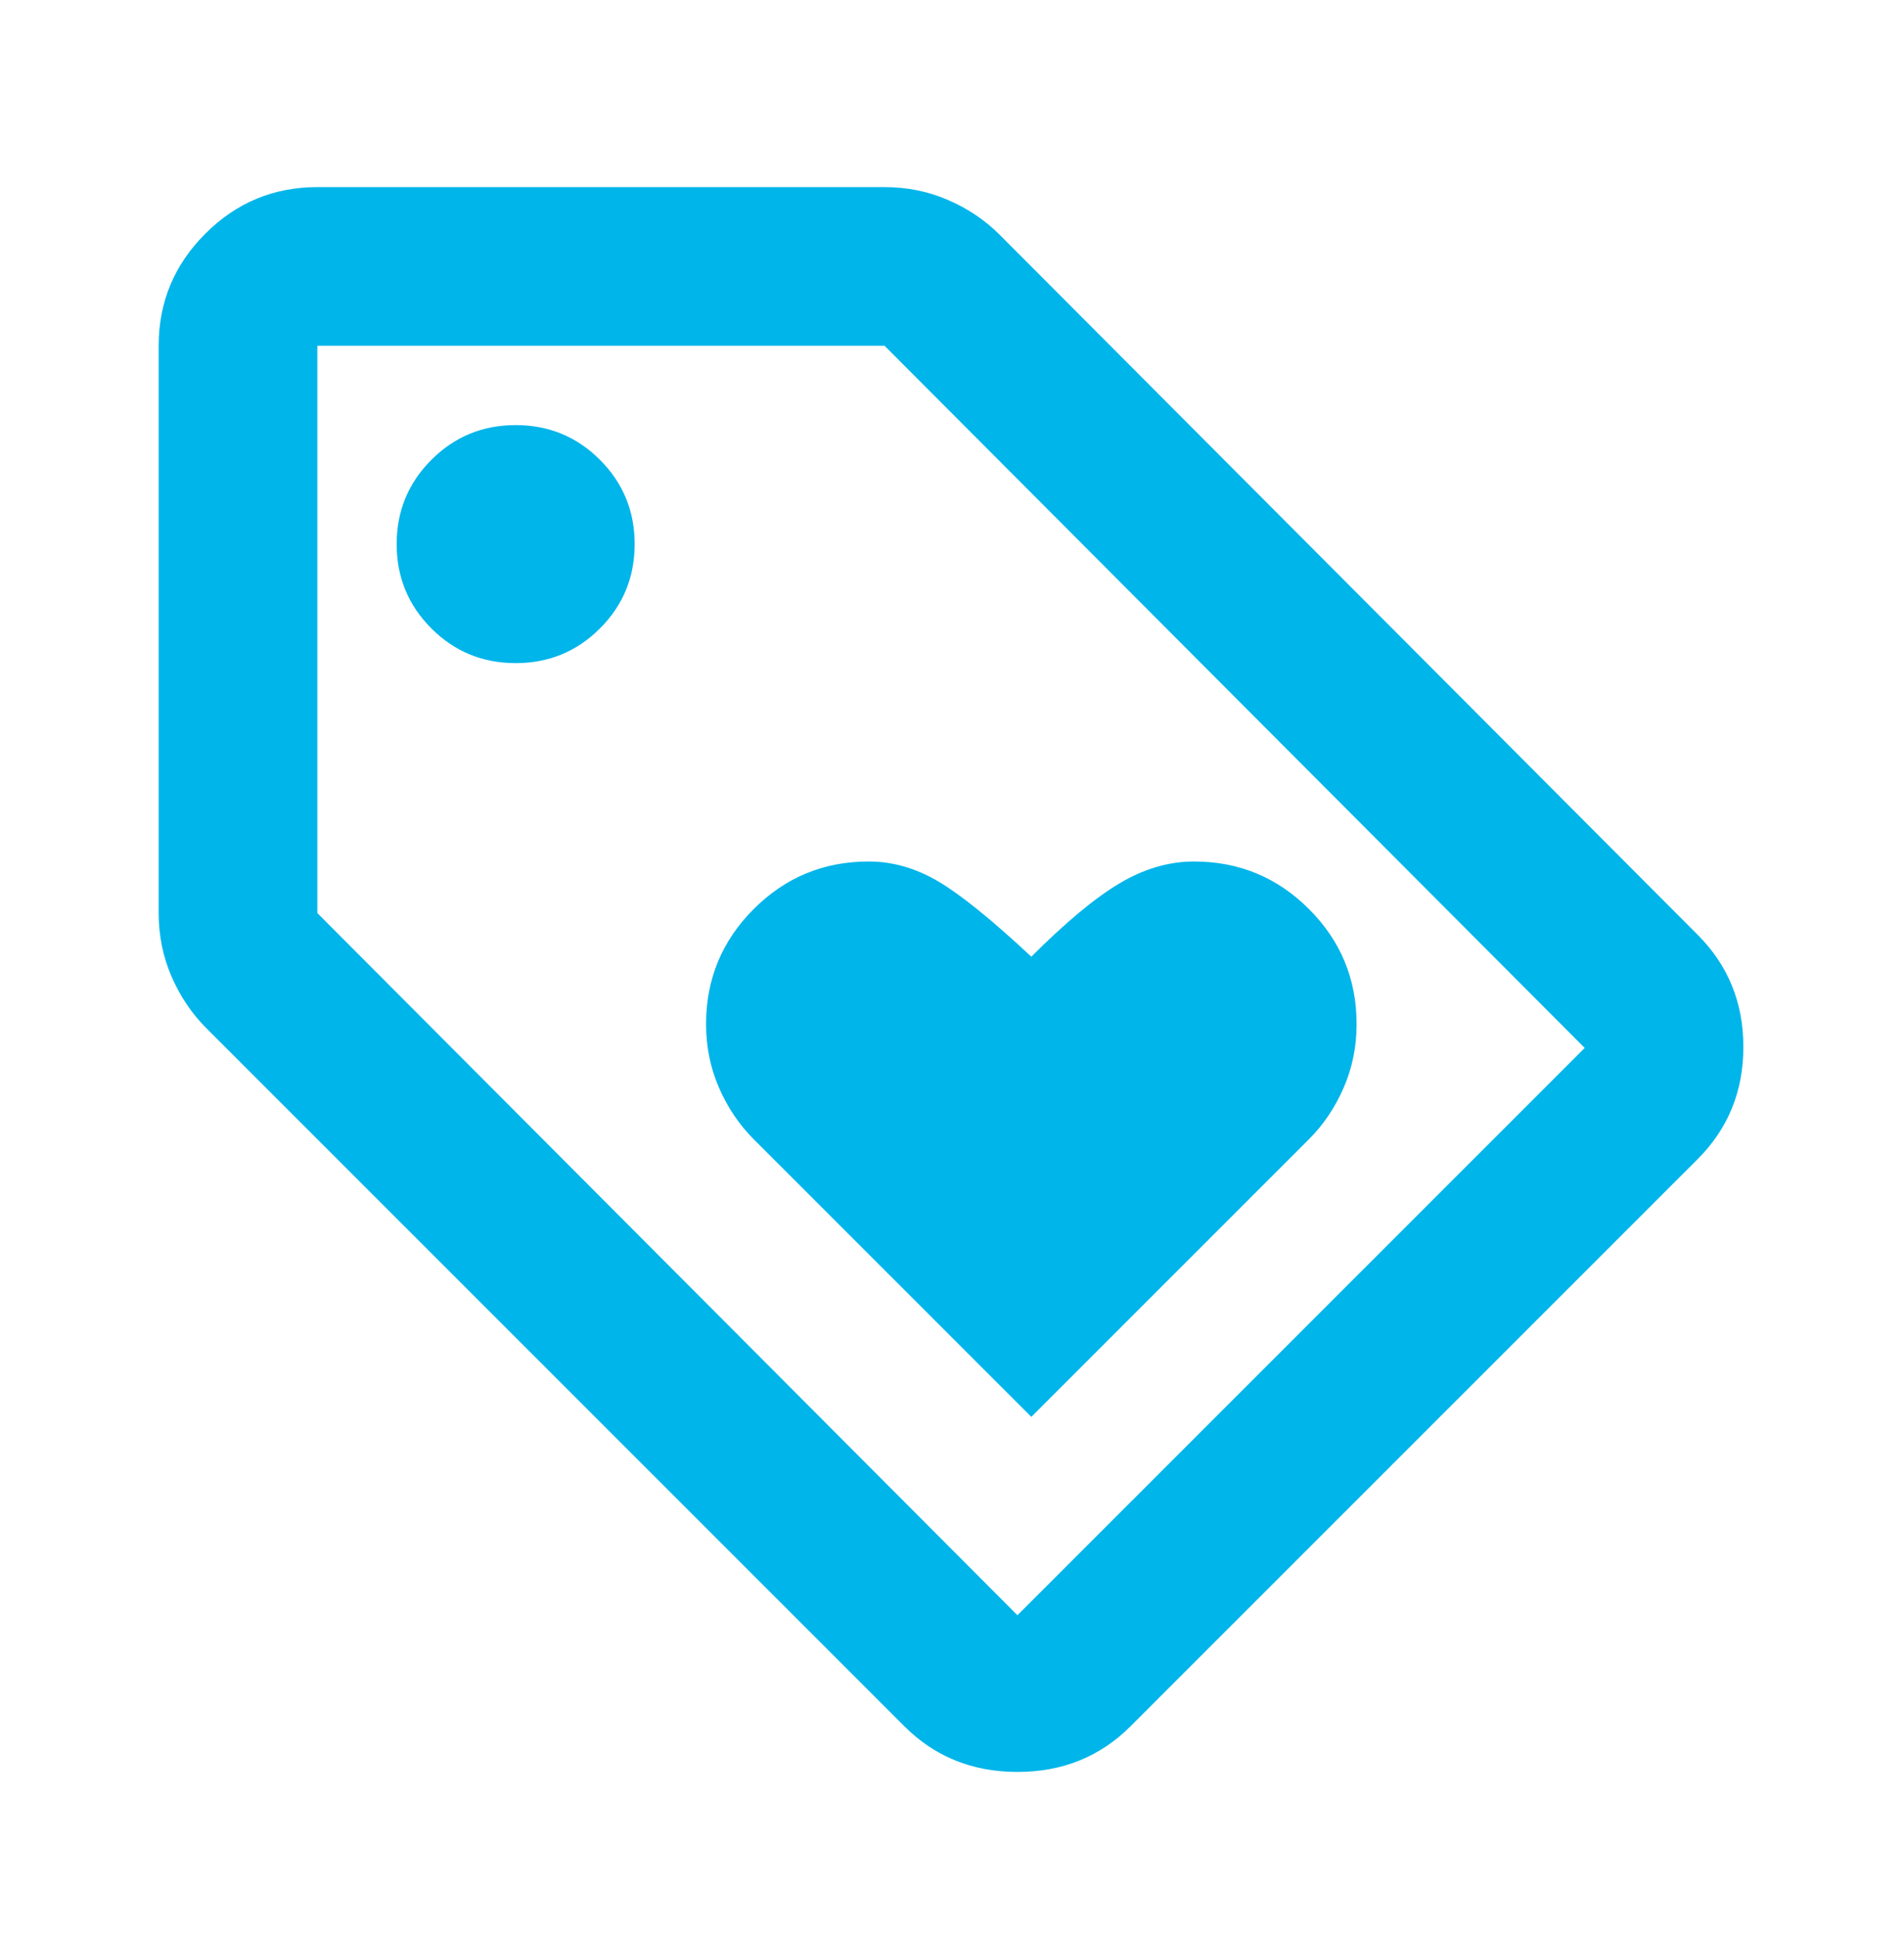 <?xml version="1.0" encoding="UTF-8"?>
<svg xmlns="http://www.w3.org/2000/svg" width="60" height="61" viewBox="0 0 60 61" fill="none">
  <mask id="mask0_0_28769" style="mask-type:alpha" maskUnits="userSpaceOnUse" x="0" y="0" width="60" height="61">
    <rect y="0.895" width="60" height="59.975" fill="#D9D9D9"></rect>
  </mask>
  <g mask="url(#mask0_0_28769)">
    <path d="M32.5 44.626L41.25 35.88C41.708 35.422 42.073 34.88 42.344 34.256C42.615 33.631 42.75 32.965 42.75 32.257C42.75 30.84 42.25 29.633 41.25 28.633C40.25 27.633 39.042 27.134 37.625 27.134C36.833 27.134 36.052 27.363 35.281 27.821C34.51 28.279 33.583 29.049 32.5 30.132C31.25 28.966 30.271 28.175 29.562 27.758C28.854 27.342 28.125 27.134 27.375 27.134C25.958 27.134 24.75 27.633 23.75 28.633C22.75 29.633 22.25 30.84 22.25 32.257C22.25 32.965 22.385 33.631 22.656 34.256C22.927 34.88 23.292 35.422 23.75 35.88L32.5 44.626ZM35.625 54.372C34.667 55.33 33.479 55.809 32.062 55.809C30.646 55.809 29.458 55.33 28.5 54.372L6.5 32.381C6.042 31.923 5.677 31.382 5.406 30.757C5.135 30.132 5 29.466 5 28.758V10.89C5 9.516 5.49 8.339 6.469 7.361C7.448 6.382 8.625 5.893 10 5.893H27.875C28.583 5.893 29.25 6.028 29.875 6.299C30.5 6.569 31.042 6.934 31.5 7.392L53.5 29.445C54.458 30.403 54.938 31.58 54.938 32.975C54.938 34.37 54.458 35.547 53.5 36.505L35.625 54.372ZM32.062 50.874L49.938 33.006L27.875 10.89H10V28.758L32.062 50.874ZM16.25 20.886C17.292 20.886 18.177 20.522 18.906 19.793C19.635 19.064 20 18.179 20 17.138C20 16.097 19.635 15.212 18.906 14.483C18.177 13.754 17.292 13.389 16.25 13.389C15.208 13.389 14.323 13.754 13.594 14.483C12.865 15.212 12.5 16.097 12.5 17.138C12.5 18.179 12.865 19.064 13.594 19.793C14.323 20.522 15.208 20.886 16.25 20.886Z" fill="#00B5EA"></path>
  </g>
</svg>
